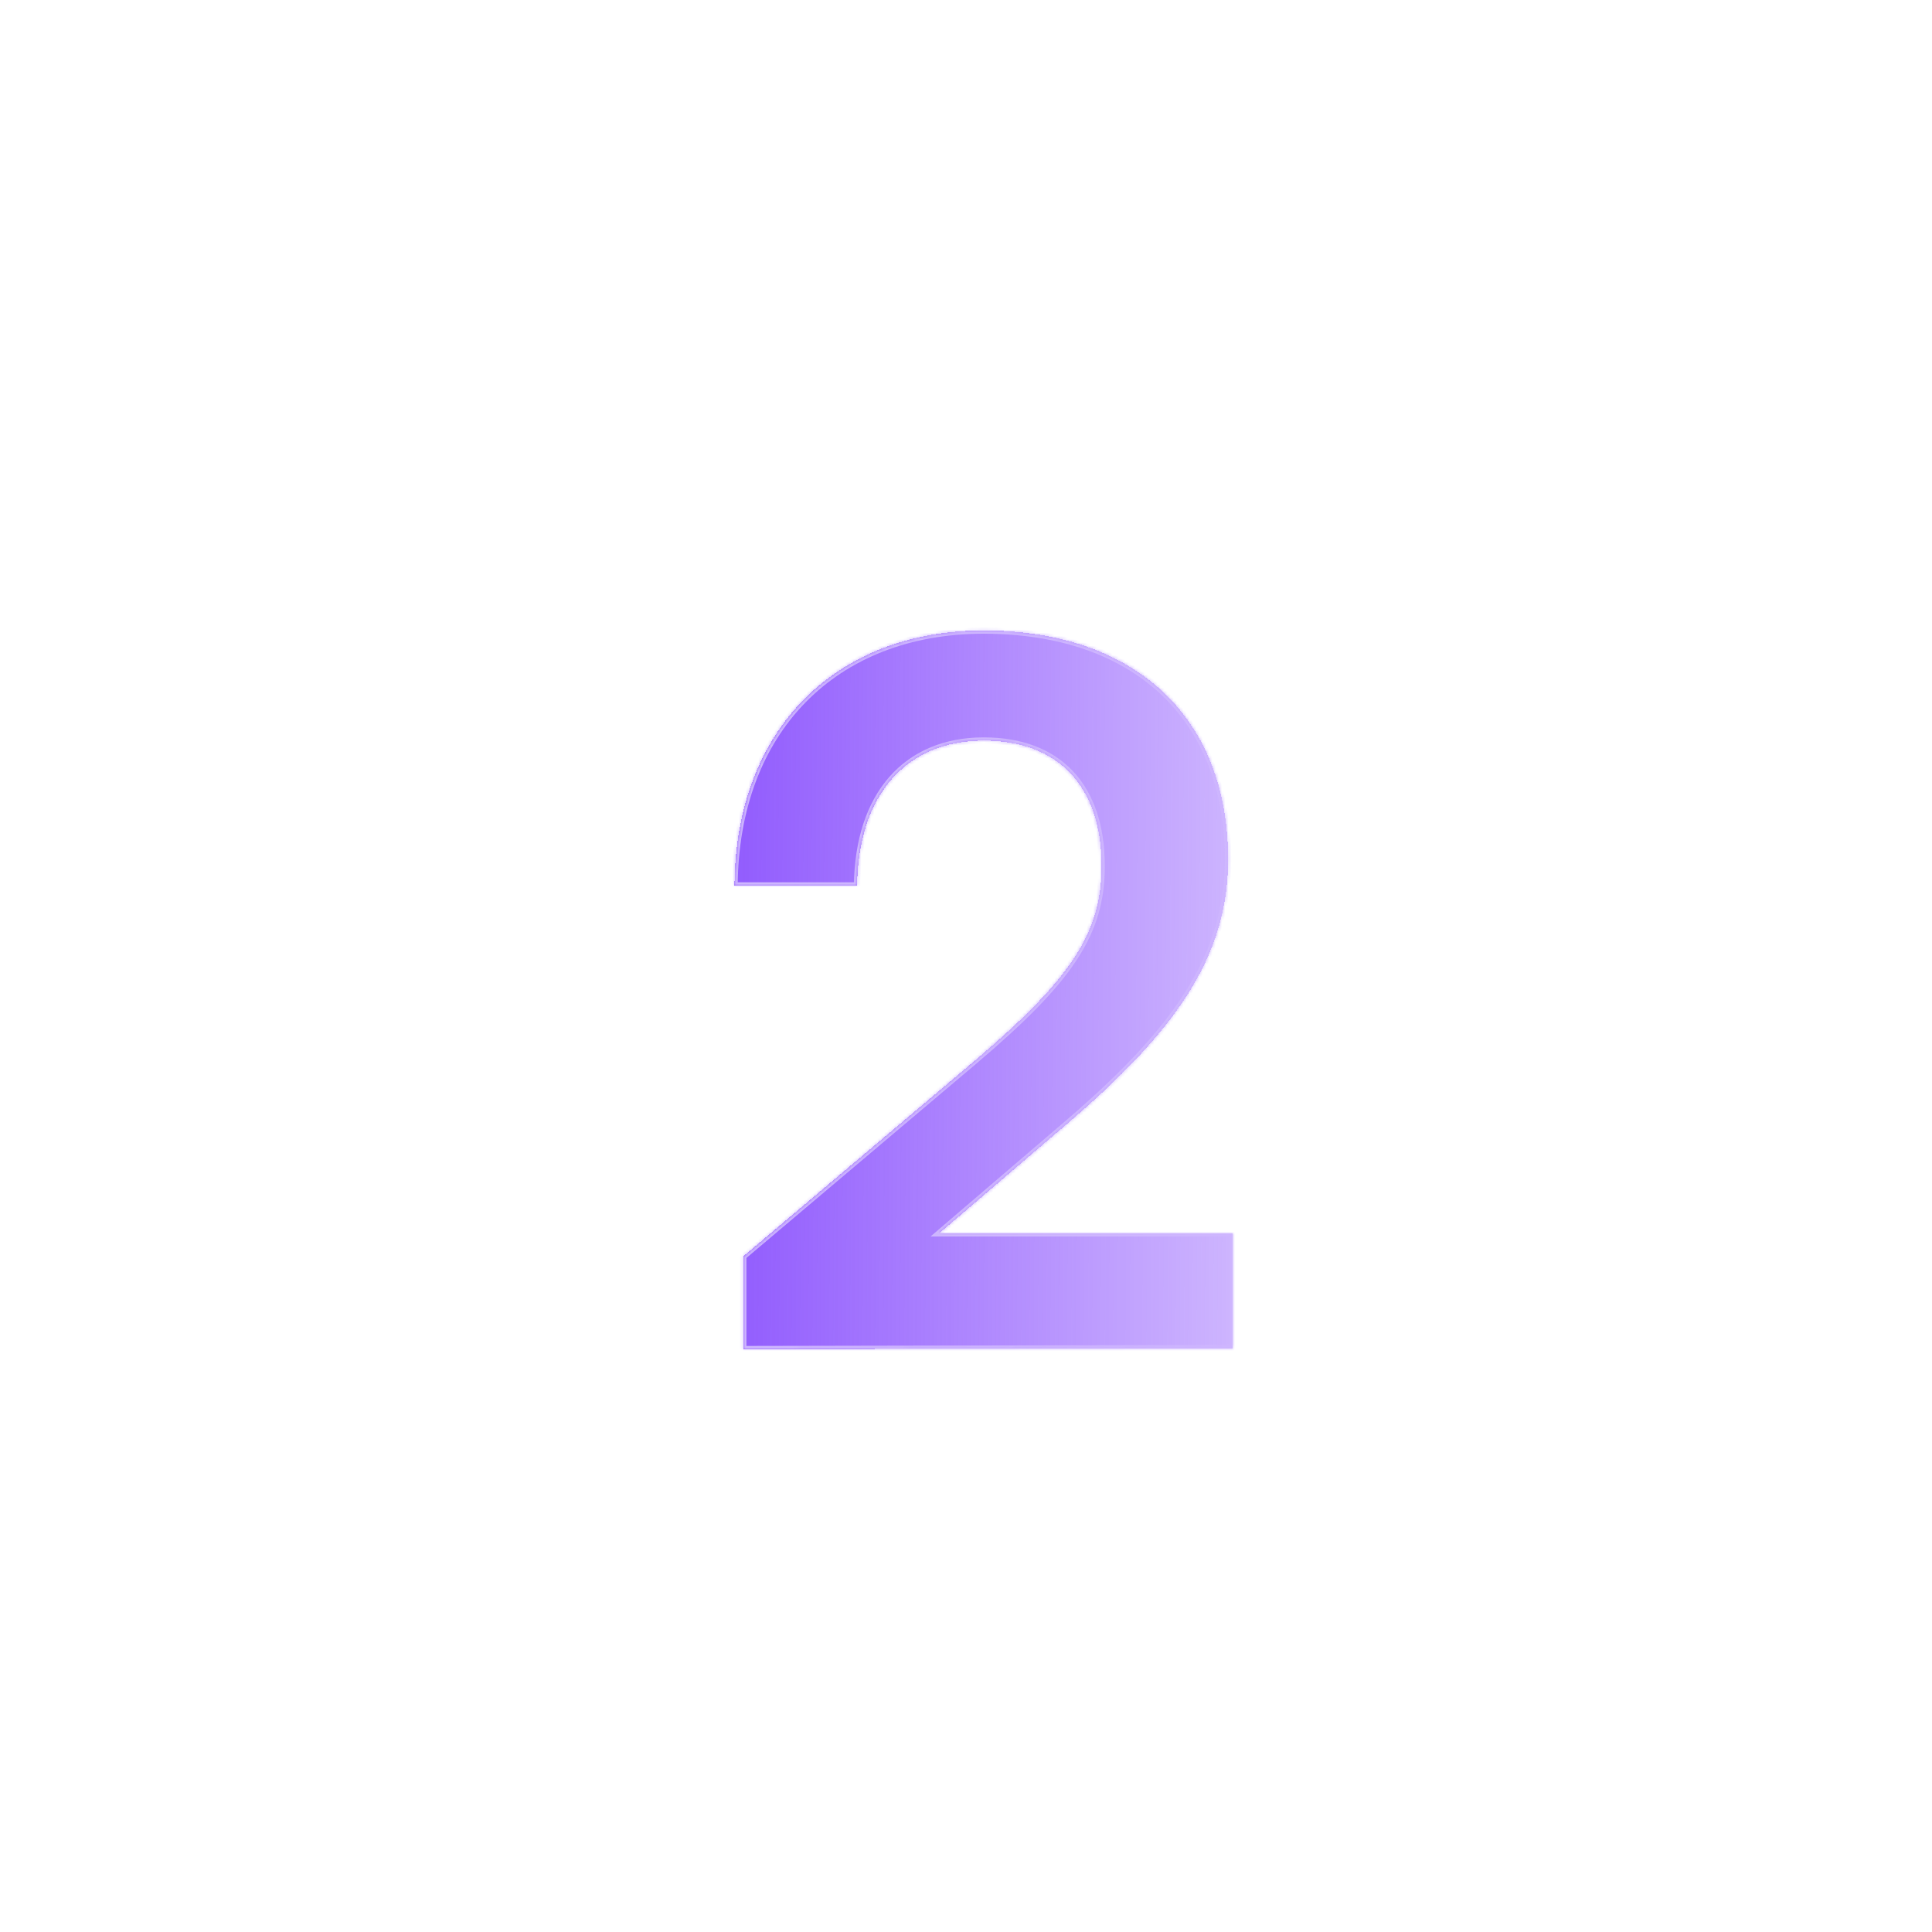 <svg width="600" height="600" viewBox="0 0 600 600" fill="none" xmlns="http://www.w3.org/2000/svg">
<rect width="600" height="600" fill="white"/>
<g filter="url(#filter0_d_2905_5802)">
<mask id="path-1-inside-1_2905_5802" fill="white">
<path d="M382.9 414.7L230.8 415V386.2L302.5 325.6C332.2 300.4 342.1 286 342.1 265C342.1 240.1 328.6 226 305.5 226C281.5 226 266.5 242.8 266.2 271H228.1C228.4 223 259 191.8 305.5 191.8C352.3 191.8 381.4 218.5 381.4 262.9C381.4 293.5 364.6 316.6 331.3 345.1L291.7 379H382.9V414.7Z"/>
</mask>
<path d="M382.9 414.7L230.8 415V386.2L302.5 325.6C332.2 300.4 342.1 286 342.1 265C342.1 240.1 328.6 226 305.5 226C281.5 226 266.5 242.8 266.2 271H228.1C228.4 223 259 191.8 305.5 191.8C352.3 191.8 381.4 218.5 381.4 262.9C381.4 293.5 364.6 316.6 331.3 345.1L291.7 379H382.9V414.7Z" fill="url(#paint0_linear_2905_5802)" shape-rendering="crispEdges"/>
<path d="M382.9 414.7L382.902 415.7L383.9 415.698V414.7H382.9ZM230.8 415H229.8V416.002L230.802 416L230.8 415ZM230.8 386.2L230.154 385.436L229.8 385.736V386.2H230.8ZM302.5 325.6L303.146 326.364L303.147 326.363L302.5 325.6ZM266.2 271V272H267.189L267.2 271.011L266.2 271ZM228.1 271L227.1 270.994L227.094 272H228.1V271ZM331.3 345.1L330.65 344.34L330.65 344.34L331.3 345.1ZM291.7 379L291.05 378.24L288.994 380H291.7V379ZM382.9 379H383.9V378H382.9V379ZM382.898 413.7L230.798 414L230.802 416L382.902 415.7L382.898 413.7ZM231.8 415V386.2H229.8V415H231.8ZM231.446 386.964L303.146 326.364L301.854 324.836L230.154 385.436L231.446 386.964ZM303.147 326.363C318.011 313.751 328.002 303.775 334.272 294.276C340.57 284.733 343.1 275.691 343.1 265H341.1C341.1 275.309 338.68 283.967 332.603 293.174C326.498 302.425 316.689 312.249 301.853 324.837L303.147 326.363ZM343.1 265C343.1 252.376 339.676 242.351 333.19 235.476C326.696 228.594 317.257 225 305.5 225V227C316.843 227 325.704 230.456 331.735 236.849C337.774 243.249 341.1 252.724 341.1 265H343.1ZM305.5 225C293.252 225 283.213 229.296 276.211 237.265C269.224 245.217 265.352 256.722 265.2 270.989L267.2 271.011C267.348 257.078 271.126 246.083 277.714 238.585C284.287 231.104 293.748 227 305.5 227V225ZM266.2 270H228.1V272H266.2V270ZM229.1 271.006C229.249 247.22 236.901 227.684 250.19 214.099C263.476 200.518 282.48 192.8 305.5 192.8V190.8C282.02 190.8 262.474 198.682 248.76 212.701C235.049 226.716 227.251 246.78 227.1 270.994L229.1 271.006ZM305.5 192.8C328.714 192.8 347.422 199.42 360.318 211.432C373.206 223.435 380.4 240.926 380.4 262.9H382.4C382.4 240.474 375.044 222.415 361.682 209.968C348.328 197.53 329.086 190.8 305.5 190.8V192.8ZM380.4 262.9C380.4 293.04 363.899 315.883 330.65 344.34L331.95 345.86C365.301 317.317 382.4 293.96 382.4 262.9H380.4ZM330.65 344.34L291.05 378.24L292.35 379.76L331.95 345.86L330.65 344.34ZM291.7 380H382.9V378H291.7V380ZM381.9 379V414.7H383.9V379H381.9Z" fill="#CEB6FE" mask="url(#path-1-inside-1_2905_5802)"/>
</g>
<defs>
<filter id="filter0_d_2905_5802" x="204.102" y="171.8" width="202.797" height="271.2" filterUnits="userSpaceOnUse" color-interpolation-filters="sRGB">
<feFlood flood-opacity="0" result="BackgroundImageFix"/>
<feColorMatrix in="SourceAlpha" type="matrix" values="0 0 0 0 0 0 0 0 0 0 0 0 0 0 0 0 0 0 127 0" result="hardAlpha"/>
<feOffset dy="4"/>
<feGaussianBlur stdDeviation="12"/>
<feComposite in2="hardAlpha" operator="out"/>
<feColorMatrix type="matrix" values="0 0 0 0 0.192 0 0 0 0 0 0 0 0 0 1 0 0 0 0.24 0"/>
<feBlend mode="normal" in2="BackgroundImageFix" result="effect1_dropShadow_2905_5802"/>
<feBlend mode="normal" in="SourceGraphic" in2="effect1_dropShadow_2905_5802" result="shape"/>
</filter>
<linearGradient id="paint0_linear_2905_5802" x1="217" y1="273.549" x2="481.389" y2="275.385" gradientUnits="userSpaceOnUse">
<stop stop-color="#8143FD" stop-opacity="0.9"/>
<stop offset="1" stop-color="#8143FD" stop-opacity="0.1"/>
</linearGradient>
</defs>
</svg>
